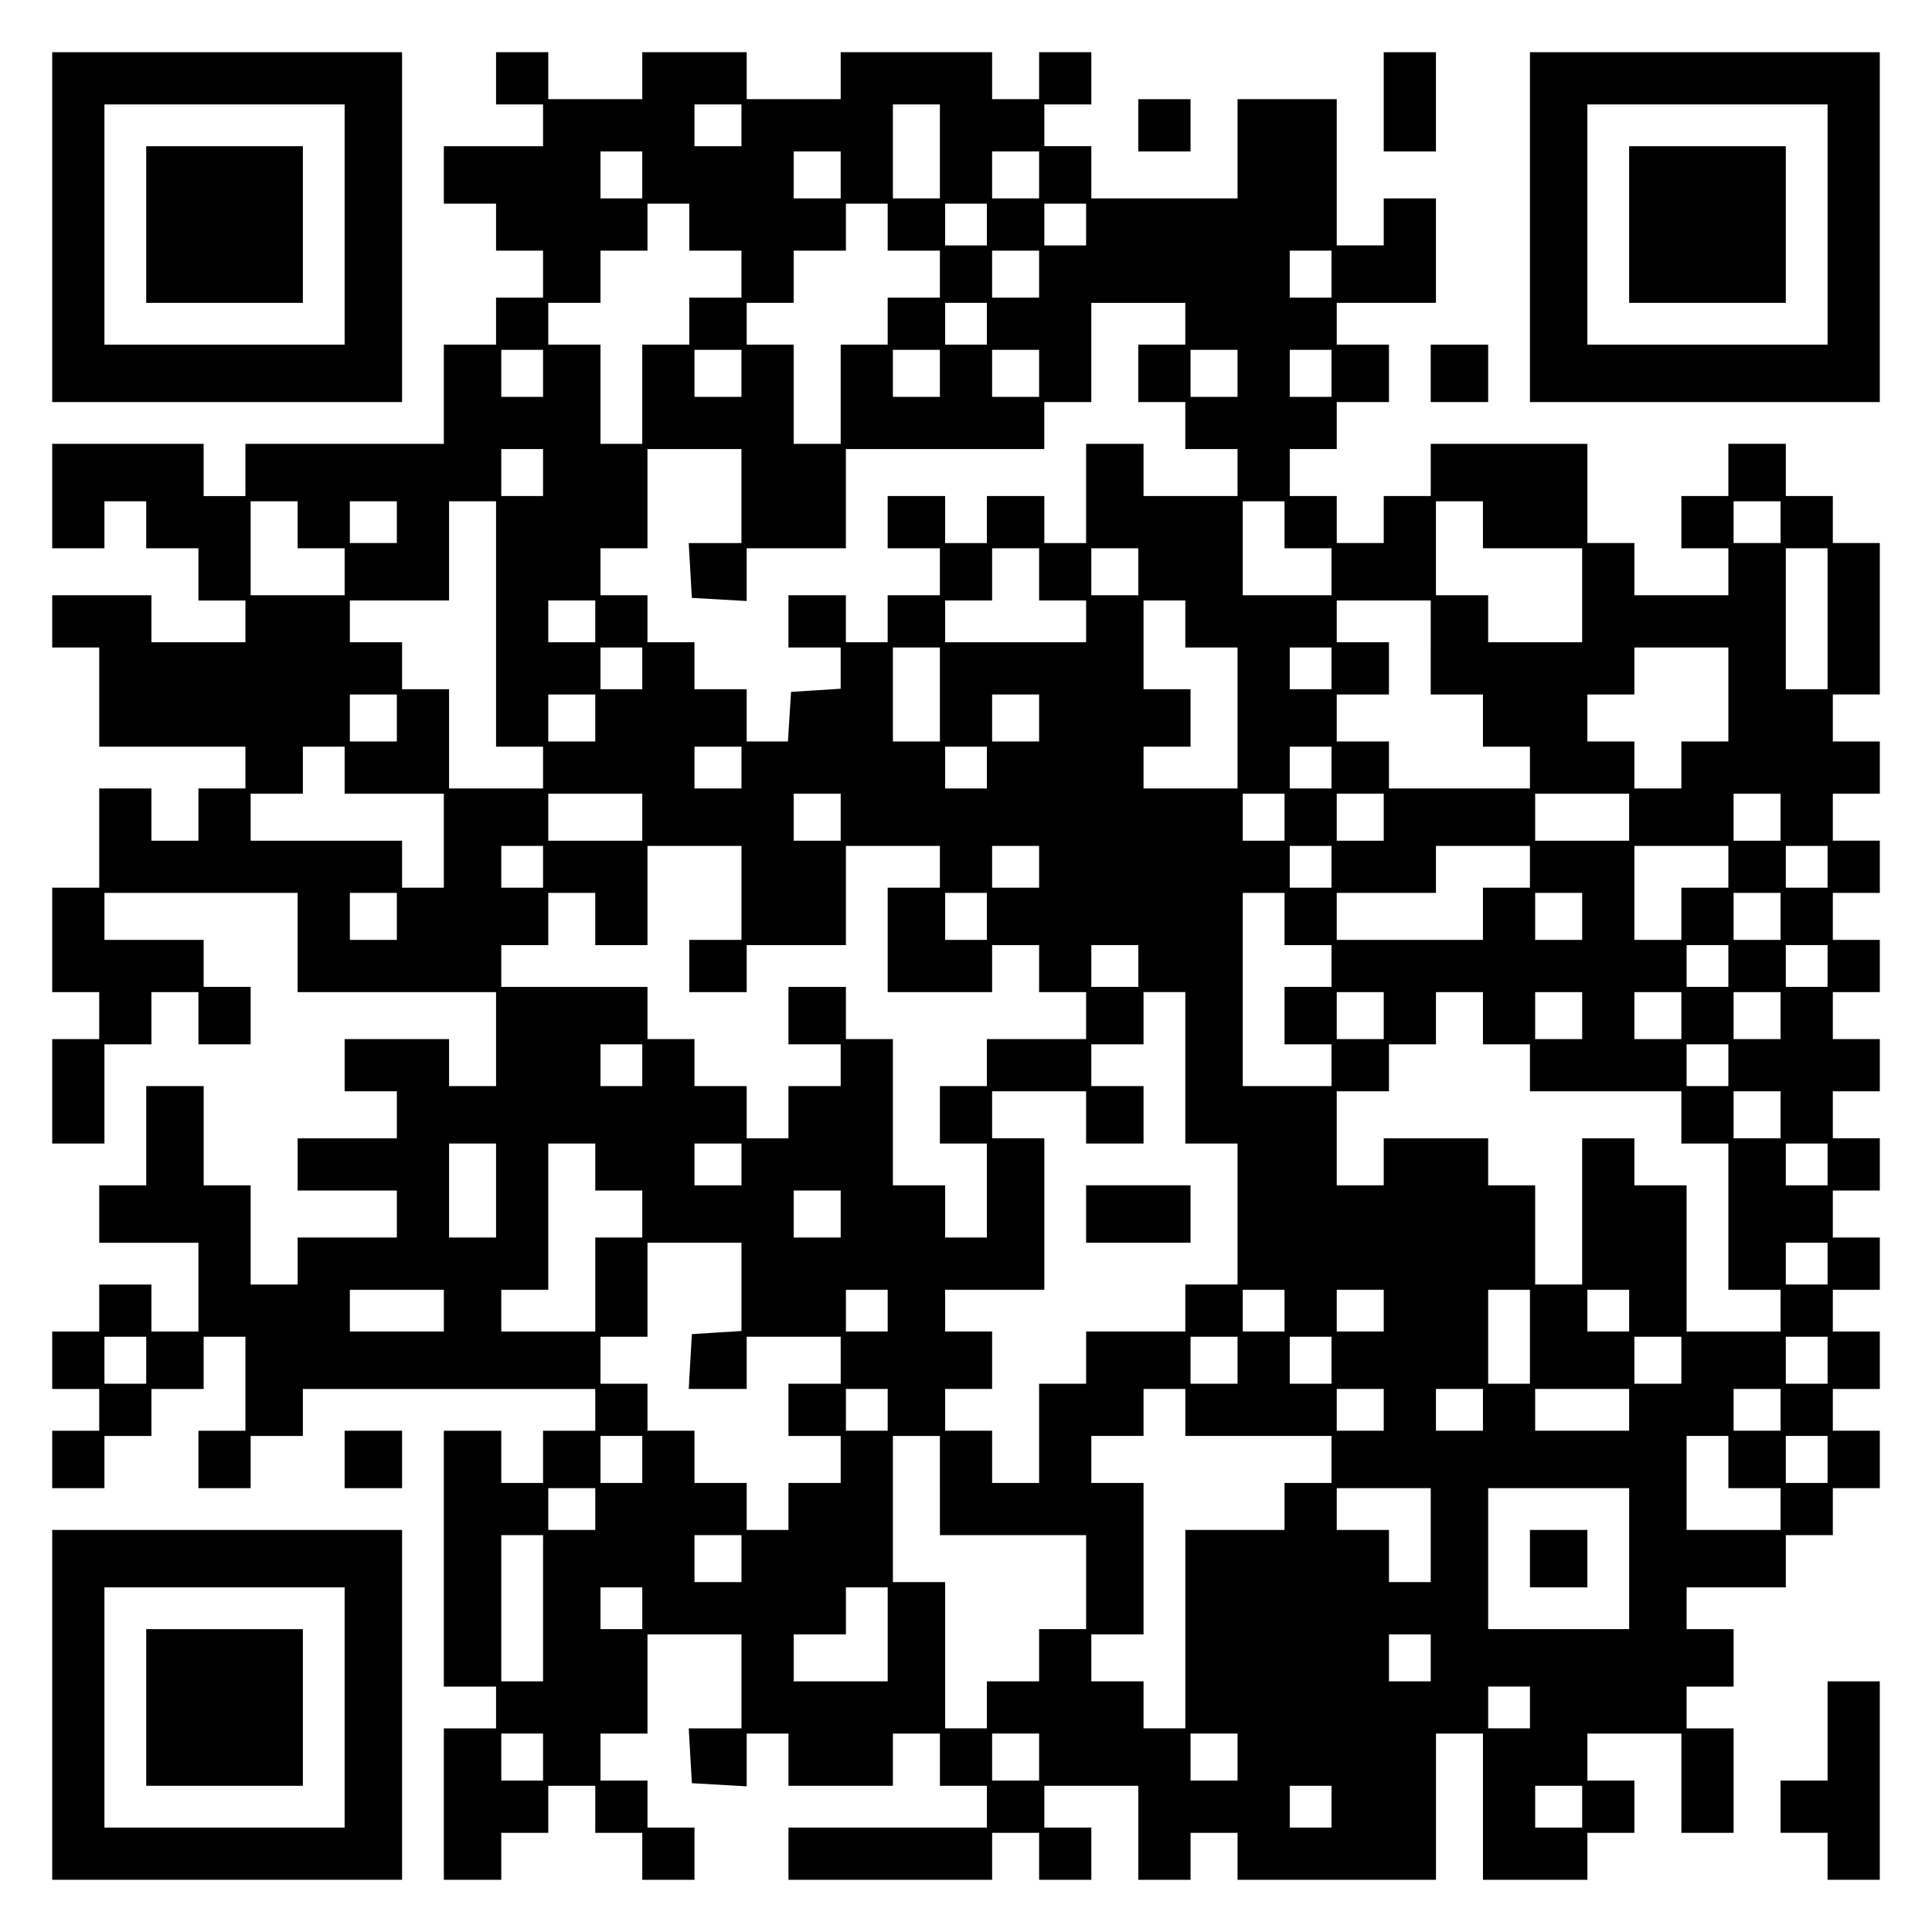 <?xml version="1.0" encoding="UTF-8" standalone="yes"?>
<svg version="1.0" xmlns="http://www.w3.org/2000/svg" width="100mm" height="100mm" viewBox="0 0 370 370" preserveAspectRatio="xMidYMid meet">
  <g transform="translate(0,370) scale(0.1,-0.1)" fill="#000000" stroke="none">
    <path d="M100 3265 l0 -335 335 0 335 0 0 335 0 335 -335 0 -335 0 0 -335z
m560 5 l0 -230 -230 0 -230 0 0 230 0 230 230 0 230 0 0 -230z"/>
    <path d="M280 3270 l0 -150 150 0 150 0 0 150 0 150 -150 0 -150 0 0 -150z"/>
    <path d="M950 3550 l0 -50 45 0 45 0 0 -40 0 -40 -95 0 -95 0 0 -55 0 -55 50
0 50 0 0 -45 0 -45 45 0 45 0 0 -45 0 -45 -45 0 -45 0 0 -45 0 -45 -50 0 -50
0 0 -95 0 -95 -190 0 -190 0 0 -50 0 -50 -40 0 -40 0 0 50 0 50 -145 0 -145 0
0 -100 0 -100 50 0 50 0 0 45 0 45 40 0 40 0 0 -45 0 -45 50 0 50 0 0 -50 0
-50 45 0 45 0 0 -40 0 -40 -90 0 -90 0 0 45 0 45 -95 0 -95 0 0 -50 0 -50 45
0 45 0 0 -95 0 -95 140 0 140 0 0 -40 0 -40 -45 0 -45 0 0 -50 0 -50 -45 0
-45 0 0 50 0 50 -50 0 -50 0 0 -95 0 -95 -45 0 -45 0 0 -100 0 -100 45 0 45 0
0 -45 0 -45 -45 0 -45 0 0 -100 0 -100 50 0 50 0 0 95 0 95 45 0 45 0 0 50 0
50 45 0 45 0 0 -50 0 -50 50 0 50 0 0 55 0 55 -45 0 -45 0 0 45 0 45 -95 0
-95 0 0 45 0 45 185 0 185 0 0 -95 0 -95 190 0 190 0 0 -90 0 -90 -45 0 -45 0
0 45 0 45 -100 0 -100 0 0 -50 0 -50 50 0 50 0 0 -45 0 -45 -95 0 -95 0 0 -50
0 -50 95 0 95 0 0 -45 0 -45 -95 0 -95 0 0 -45 0 -45 -45 0 -45 0 0 95 0 95
-45 0 -45 0 0 95 0 95 -55 0 -55 0 0 -95 0 -95 -45 0 -45 0 0 -55 0 -55 95 0
95 0 0 -85 0 -85 -45 0 -45 0 0 45 0 45 -50 0 -50 0 0 -45 0 -45 -45 0 -45 0
0 -55 0 -55 45 0 45 0 0 -40 0 -40 -45 0 -45 0 0 -55 0 -55 50 0 50 0 0 50 0
50 45 0 45 0 0 45 0 45 50 0 50 0 0 50 0 50 40 0 40 0 0 -90 0 -90 -45 0 -45
0 0 -55 0 -55 50 0 50 0 0 50 0 50 50 0 50 0 0 45 0 45 280 0 280 0 0 -40 0
-40 -50 0 -50 0 0 -50 0 -50 -40 0 -40 0 0 50 0 50 -55 0 -55 0 0 -245 0 -245
50 0 50 0 0 -40 0 -40 -50 0 -50 0 0 -145 0 -145 55 0 55 0 0 45 0 45 45 0 45
0 0 45 0 45 45 0 45 0 0 -45 0 -45 45 0 45 0 0 -45 0 -45 50 0 50 0 0 50 0 50
-45 0 -45 0 0 45 0 45 -45 0 -45 0 0 45 0 45 45 0 45 0 0 95 0 95 90 0 90 0 0
-90 0 -90 -51 0 -50 0 3 -53 3 -52 53 -3 52 -3 0 50 0 51 40 0 40 0 0 -50 0
-50 100 0 100 0 0 50 0 50 45 0 45 0 0 -50 0 -50 45 0 45 0 0 -40 0 -40 -190
0 -190 0 0 -50 0 -50 195 0 195 0 0 45 0 45 45 0 45 0 0 -45 0 -45 50 0 50 0
0 50 0 50 -45 0 -45 0 0 40 0 40 90 0 90 0 0 -90 0 -90 50 0 50 0 0 45 0 45
45 0 45 0 0 -45 0 -45 190 0 190 0 0 140 0 140 45 0 45 0 0 -140 0 -140 100 0
100 0 0 45 0 45 45 0 45 0 0 50 0 50 -45 0 -45 0 0 45 0 45 90 0 90 0 0 -95 0
-95 50 0 50 0 0 100 0 100 -45 0 -45 0 0 40 0 40 45 0 45 0 0 55 0 55 -45 0
-45 0 0 40 0 40 95 0 95 0 0 50 0 50 45 0 45 0 0 45 0 45 45 0 45 0 0 55 0 55
-45 0 -45 0 0 40 0 40 45 0 45 0 0 55 0 55 -45 0 -45 0 0 40 0 40 45 0 45 0 0
50 0 50 -45 0 -45 0 0 45 0 45 45 0 45 0 0 50 0 50 -45 0 -45 0 0 45 0 45 45
0 45 0 0 50 0 50 -45 0 -45 0 0 45 0 45 45 0 45 0 0 50 0 50 -45 0 -45 0 0 45
0 45 45 0 45 0 0 50 0 50 -45 0 -45 0 0 45 0 45 45 0 45 0 0 50 0 50 -45 0
-45 0 0 45 0 45 45 0 45 0 0 145 0 145 -45 0 -45 0 0 45 0 45 -45 0 -45 0 0
50 0 50 -55 0 -55 0 0 -50 0 -50 -45 0 -45 0 0 -50 0 -50 45 0 45 0 0 -45 0
-45 -90 0 -90 0 0 50 0 50 -45 0 -45 0 0 95 0 95 -150 0 -150 0 0 -50 0 -50
-45 0 -45 0 0 -45 0 -45 -45 0 -45 0 0 45 0 45 -45 0 -45 0 0 45 0 45 45 0 45
0 0 45 0 45 50 0 50 0 0 55 0 55 -50 0 -50 0 0 40 0 40 95 0 95 0 0 100 0 100
-50 0 -50 0 0 -45 0 -45 -45 0 -45 0 0 140 0 140 -95 0 -95 0 0 -95 0 -95
-140 0 -140 0 0 50 0 50 -45 0 -45 0 0 40 0 40 45 0 45 0 0 50 0 50 -50 0 -50
0 0 -45 0 -45 -45 0 -45 0 0 45 0 45 -145 0 -145 0 0 -45 0 -45 -90 0 -90 0 0
45 0 45 -100 0 -100 0 0 -45 0 -45 -90 0 -90 0 0 45 0 45 -50 0 -50 0 0 -50z
m470 -90 l0 -40 -45 0 -45 0 0 40 0 40 45 0 45 0 0 -40z m380 -50 l0 -90 -45
0 -45 0 0 90 0 90 45 0 45 0 0 -90z m-570 -45 l0 -45 -40 0 -40 0 0 45 0 45
40 0 40 0 0 -45z m380 0 l0 -45 -45 0 -45 0 0 45 0 45 45 0 45 0 0 -45z m380
0 l0 -45 -45 0 -45 0 0 45 0 45 45 0 45 0 0 -45z m-670 -100 l0 -45 50 0 50 0
0 -45 0 -45 -50 0 -50 0 0 -45 0 -45 -45 0 -45 0 0 -95 0 -95 -40 0 -40 0 0
95 0 95 -50 0 -50 0 0 40 0 40 50 0 50 0 0 50 0 50 45 0 45 0 0 45 0 45 40 0
40 0 0 -45z m380 0 l0 -45 50 0 50 0 0 -45 0 -45 -50 0 -50 0 0 -45 0 -45 -45
0 -45 0 0 -95 0 -95 -45 0 -45 0 0 95 0 95 -45 0 -45 0 0 40 0 40 45 0 45 0 0
50 0 50 50 0 50 0 0 45 0 45 40 0 40 0 0 -45z m190 5 l0 -40 -40 0 -40 0 0 40
0 40 40 0 40 0 0 -40z m190 0 l0 -40 -40 0 -40 0 0 40 0 40 40 0 40 0 0 -40z
m-90 -95 l0 -45 -45 0 -45 0 0 45 0 45 45 0 45 0 0 -45z m560 0 l0 -45 -40 0
-40 0 0 45 0 45 40 0 40 0 0 -45z m-660 -95 l0 -40 -40 0 -40 0 0 40 0 40 40
0 40 0 0 -40z m380 0 l0 -40 -45 0 -45 0 0 -55 0 -55 45 0 45 0 0 -45 0 -45
50 0 50 0 0 -45 0 -45 -90 0 -90 0 0 50 0 50 -55 0 -55 0 0 -95 0 -95 -40 0
-40 0 0 45 0 45 -55 0 -55 0 0 -45 0 -45 -40 0 -40 0 0 45 0 45 -55 0 -55 0 0
-50 0 -50 50 0 50 0 0 -45 0 -45 -50 0 -50 0 0 -45 0 -45 -40 0 -40 0 0 45 0
45 -55 0 -55 0 0 -50 0 -50 50 0 50 0 0 -39 0 -40 -47 -3 -48 -3 -3 -47 -3
-48 -40 0 -39 0 0 50 0 50 -50 0 -50 0 0 45 0 45 -45 0 -45 0 0 45 0 45 -45 0
-45 0 0 45 0 45 45 0 45 0 0 95 0 95 90 0 90 0 0 -90 0 -90 -51 0 -50 0 3 -52
3 -53 53 -3 52 -3 0 50 0 51 95 0 95 0 0 95 0 95 190 0 190 0 0 45 0 45 45 0
45 0 0 95 0 95 90 0 90 0 0 -40z m-1230 -95 l0 -45 -40 0 -40 0 0 45 0 45 40
0 40 0 0 -45z m380 0 l0 -45 -45 0 -45 0 0 45 0 45 45 0 45 0 0 -45z m380 0
l0 -45 -45 0 -45 0 0 45 0 45 45 0 45 0 0 -45z m190 0 l0 -45 -45 0 -45 0 0
45 0 45 45 0 45 0 0 -45z m380 0 l0 -45 -45 0 -45 0 0 45 0 45 45 0 45 0 0
-45z m180 0 l0 -45 -40 0 -40 0 0 45 0 45 40 0 40 0 0 -45z m-1510 -190 l0
-45 -40 0 -40 0 0 45 0 45 40 0 40 0 0 -45z m-470 -100 l0 -45 45 0 45 0 0
-45 0 -45 -90 0 -90 0 0 90 0 90 45 0 45 0 0 -45z m190 5 l0 -40 -45 0 -45 0
0 40 0 40 45 0 45 0 0 -40z m190 -195 l0 -235 45 0 45 0 0 -40 0 -40 -90 0
-90 0 0 95 0 95 -45 0 -45 0 0 45 0 45 -50 0 -50 0 0 40 0 40 95 0 95 0 0 95
0 95 45 0 45 0 0 -235z m1510 190 l0 -45 45 0 45 0 0 -45 0 -45 -85 0 -85 0 0
90 0 90 40 0 40 0 0 -45z m380 0 l0 -45 95 0 95 0 0 -90 0 -90 -90 0 -90 0 0
45 0 45 -50 0 -50 0 0 90 0 90 45 0 45 0 0 -45z m570 5 l0 -40 -45 0 -45 0 0
40 0 40 45 0 45 0 0 -40z m-1420 -100 l0 -50 45 0 45 0 0 -40 0 -40 -135 0
-135 0 0 40 0 40 45 0 45 0 0 50 0 50 45 0 45 0 0 -50z m190 5 l0 -45 -45 0
-45 0 0 45 0 45 45 0 45 0 0 -45z m1320 -90 l0 -135 -40 0 -40 0 0 135 0 135
40 0 40 0 0 -135z m-2360 -5 l0 -40 -45 0 -45 0 0 40 0 40 45 0 45 0 0 -40z
m1130 -5 l0 -45 50 0 50 0 0 -135 0 -135 -90 0 -90 0 0 40 0 40 45 0 45 0 0
55 0 55 -45 0 -45 0 0 85 0 85 40 0 40 0 0 -45z m470 -45 l0 -90 50 0 50 0 0
-50 0 -50 45 0 45 0 0 -40 0 -40 -135 0 -135 0 0 45 0 45 -50 0 -50 0 0 45 0
45 50 0 50 0 0 50 0 50 -50 0 -50 0 0 40 0 40 90 0 90 0 0 -90z m-1510 -40 l0
-40 -40 0 -40 0 0 40 0 40 40 0 40 0 0 -40z m570 -50 l0 -90 -45 0 -45 0 0 90
0 90 45 0 45 0 0 -90z m750 50 l0 -40 -40 0 -40 0 0 40 0 40 40 0 40 0 0 -40z
m760 -50 l0 -90 -45 0 -45 0 0 -45 0 -45 -45 0 -45 0 0 45 0 45 -45 0 -45 0 0
45 0 45 45 0 45 0 0 45 0 45 90 0 90 0 0 -90z m-2550 -45 l0 -45 -45 0 -45 0
0 45 0 45 45 0 45 0 0 -45z m380 0 l0 -45 -45 0 -45 0 0 45 0 45 45 0 45 0 0
-45z m850 0 l0 -45 -45 0 -45 0 0 45 0 45 45 0 45 0 0 -45z m-1330 -100 l0
-45 95 0 95 0 0 -90 0 -90 -40 0 -40 0 0 45 0 45 -145 0 -145 0 0 45 0 45 50
0 50 0 0 45 0 45 40 0 40 0 0 -45z m760 5 l0 -40 -45 0 -45 0 0 40 0 40 45 0
45 0 0 -40z m470 0 l0 -40 -40 0 -40 0 0 40 0 40 40 0 40 0 0 -40z m660 0 l0
-40 -40 0 -40 0 0 40 0 40 40 0 40 0 0 -40z m-1320 -95 l0 -45 -90 0 -90 0 0
45 0 45 90 0 90 0 0 -45z m380 0 l0 -45 -45 0 -45 0 0 45 0 45 45 0 45 0 0
-45z m850 0 l0 -45 -40 0 -40 0 0 45 0 45 40 0 40 0 0 -45z m190 0 l0 -45 -45
0 -45 0 0 45 0 45 45 0 45 0 0 -45z m470 0 l0 -45 -90 0 -90 0 0 45 0 45 90 0
90 0 0 -45z m290 0 l0 -45 -45 0 -45 0 0 45 0 45 45 0 45 0 0 -45z m-2370 -95
l0 -40 -40 0 -40 0 0 40 0 40 40 0 40 0 0 -40z m380 -50 l0 -90 -50 0 -50 0 0
-50 0 -50 55 0 55 0 0 45 0 45 95 0 95 0 0 95 0 95 90 0 90 0 0 -40 0 -40 -50
0 -50 0 0 -100 0 -100 100 0 100 0 0 45 0 45 45 0 45 0 0 -45 0 -45 45 0 45 0
0 -45 0 -45 -95 0 -95 0 0 -45 0 -45 -45 0 -45 0 0 -55 0 -55 45 0 45 0 0 -90
0 -90 -40 0 -40 0 0 50 0 50 -50 0 -50 0 0 140 0 140 -45 0 -45 0 0 50 0 50
-55 0 -55 0 0 -55 0 -55 50 0 50 0 0 -40 0 -40 -50 0 -50 0 0 -50 0 -50 -40 0
-40 0 0 50 0 50 -50 0 -50 0 0 45 0 45 -45 0 -45 0 0 50 0 50 -140 0 -140 0 0
40 0 40 45 0 45 0 0 50 0 50 45 0 45 0 0 -50 0 -50 50 0 50 0 0 95 0 95 90 0
90 0 0 -90z m570 50 l0 -40 -45 0 -45 0 0 40 0 40 45 0 45 0 0 -40z m560 0 l0
-40 -40 0 -40 0 0 40 0 40 40 0 40 0 0 -40z m380 0 l0 -40 -45 0 -45 0 0 -50
0 -50 -140 0 -140 0 0 45 0 45 95 0 95 0 0 45 0 45 90 0 90 0 0 -40z m380 0
l0 -40 -45 0 -45 0 0 -50 0 -50 -45 0 -45 0 0 90 0 90 90 0 90 0 0 -40z m190
0 l0 -40 -40 0 -40 0 0 40 0 40 40 0 40 0 0 -40z m-2740 -95 l0 -45 -45 0 -45
0 0 45 0 45 45 0 45 0 0 -45z m1130 0 l0 -45 -40 0 -40 0 0 45 0 45 40 0 40 0
0 -45z m570 -5 l0 -50 45 0 45 0 0 -40 0 -40 -45 0 -45 0 0 -55 0 -55 45 0 45
0 0 -40 0 -40 -85 0 -85 0 0 185 0 185 40 0 40 0 0 -50z m570 5 l0 -45 -45 0
-45 0 0 45 0 45 45 0 45 0 0 -45z m380 0 l0 -45 -45 0 -45 0 0 45 0 45 45 0
45 0 0 -45z m-1230 -95 l0 -40 -45 0 -45 0 0 40 0 40 45 0 45 0 0 -40z m1130
0 l0 -40 -40 0 -40 0 0 40 0 40 40 0 40 0 0 -40z m190 0 l0 -40 -40 0 -40 0 0
40 0 40 40 0 40 0 0 -40z m-1230 -195 l0 -145 50 0 50 0 0 -135 0 -135 -50 0
-50 0 0 -45 0 -45 -95 0 -95 0 0 -50 0 -50 -45 0 -45 0 0 -95 0 -95 -45 0 -45
0 0 50 0 50 -45 0 -45 0 0 40 0 40 45 0 45 0 0 55 0 55 -45 0 -45 0 0 40 0 40
95 0 95 0 0 145 0 145 -50 0 -50 0 0 45 0 45 90 0 90 0 0 -50 0 -50 55 0 55 0
0 55 0 55 -50 0 -50 0 0 40 0 40 50 0 50 0 0 50 0 50 40 0 40 0 0 -145z m380
100 l0 -45 -45 0 -45 0 0 45 0 45 45 0 45 0 0 -45z m190 -5 l0 -50 45 0 45 0
0 -45 0 -45 145 0 145 0 0 -50 0 -50 45 0 45 0 0 -140 0 -140 50 0 50 0 0 -40
0 -40 -90 0 -90 0 0 140 0 140 -50 0 -50 0 0 45 0 45 -50 0 -50 0 0 -140 0
-140 -45 0 -45 0 0 95 0 95 -45 0 -45 0 0 45 0 45 -100 0 -100 0 0 -45 0 -45
-45 0 -45 0 0 90 0 90 50 0 50 0 0 45 0 45 45 0 45 0 0 50 0 50 45 0 45 0 0
-50z m190 5 l0 -45 -45 0 -45 0 0 45 0 45 45 0 45 0 0 -45z m190 0 l0 -45 -45
0 -45 0 0 45 0 45 45 0 45 0 0 -45z m190 0 l0 -45 -45 0 -45 0 0 45 0 45 45 0
45 0 0 -45z m-2180 -95 l0 -40 -40 0 -40 0 0 40 0 40 40 0 40 0 0 -40z m2080
0 l0 -40 -40 0 -40 0 0 40 0 40 40 0 40 0 0 -40z m100 -95 l0 -45 -45 0 -45 0
0 45 0 45 45 0 45 0 0 -45z m-2460 -145 l0 -90 -45 0 -45 0 0 90 0 90 45 0 45
0 0 -90z m190 45 l0 -45 45 0 45 0 0 -45 0 -45 -45 0 -45 0 0 -90 0 -90 -90 0
-90 0 0 40 0 40 45 0 45 0 0 140 0 140 45 0 45 0 0 -45z m280 5 l0 -40 -45 0
-45 0 0 40 0 40 45 0 45 0 0 -40z m2080 0 l0 -40 -40 0 -40 0 0 40 0 40 40 0
40 0 0 -40z m-1890 -95 l0 -45 -45 0 -45 0 0 45 0 45 45 0 45 0 0 -45z m-190
-139 l0 -85 -47 -3 -48 -3 -3 -52 -3 -53 55 0 56 0 0 50 0 50 90 0 90 0 0 -45
0 -45 -50 0 -50 0 0 -50 0 -50 50 0 50 0 0 -45 0 -45 -50 0 -50 0 0 -45 0 -45
-40 0 -40 0 0 45 0 45 -50 0 -50 0 0 50 0 50 -45 0 -45 0 0 45 0 45 -45 0 -45
0 0 45 0 45 45 0 45 0 0 90 0 90 90 0 90 0 0 -84z m2080 44 l0 -40 -40 0 -40
0 0 40 0 40 40 0 40 0 0 -40z m-2650 -90 l0 -40 -90 0 -90 0 0 40 0 40 90 0
90 0 0 -40z m850 0 l0 -40 -40 0 -40 0 0 40 0 40 40 0 40 0 0 -40z m760 0 l0
-40 -40 0 -40 0 0 40 0 40 40 0 40 0 0 -40z m190 0 l0 -40 -45 0 -45 0 0 40 0
40 45 0 45 0 0 -40z m280 -50 l0 -90 -40 0 -40 0 0 90 0 90 40 0 40 0 0 -90z
m190 50 l0 -40 -40 0 -40 0 0 40 0 40 40 0 40 0 0 -40z m-2840 -95 l0 -45 -40
0 -40 0 0 45 0 45 40 0 40 0 0 -45z m2090 0 l0 -45 -45 0 -45 0 0 45 0 45 45
0 45 0 0 -45z m180 0 l0 -45 -40 0 -40 0 0 45 0 45 40 0 40 0 0 -45z m670 0
l0 -45 -45 0 -45 0 0 45 0 45 45 0 45 0 0 -45z m280 0 l0 -45 -40 0 -40 0 0
45 0 45 40 0 40 0 0 -45z m-1800 -95 l0 -40 -40 0 -40 0 0 40 0 40 40 0 40 0
0 -40z m570 -5 l0 -45 140 0 140 0 0 -45 0 -45 -45 0 -45 0 0 -45 0 -45 -95 0
-95 0 0 -190 0 -190 -40 0 -40 0 0 45 0 45 -50 0 -50 0 0 45 0 45 50 0 50 0 0
145 0 145 -50 0 -50 0 0 45 0 45 50 0 50 0 0 45 0 45 40 0 40 0 0 -45z m380 5
l0 -40 -45 0 -45 0 0 40 0 40 45 0 45 0 0 -40z m190 0 l0 -40 -45 0 -45 0 0
40 0 40 45 0 45 0 0 -40z m280 0 l0 -40 -90 0 -90 0 0 40 0 40 90 0 90 0 0
-40z m290 0 l0 -40 -45 0 -45 0 0 40 0 40 45 0 45 0 0 -40z m-2180 -95 l0 -45
-40 0 -40 0 0 45 0 45 40 0 40 0 0 -45z m570 -50 l0 -95 140 0 140 0 0 -90 0
-90 -45 0 -45 0 0 -50 0 -50 -50 0 -50 0 0 -45 0 -45 -40 0 -40 0 0 140 0 140
-50 0 -50 0 0 140 0 140 45 0 45 0 0 -95z m1510 45 l0 -50 50 0 50 0 0 -40 0
-40 -90 0 -90 0 0 90 0 90 40 0 40 0 0 -50z m190 5 l0 -45 -40 0 -40 0 0 45 0
45 40 0 40 0 0 -45z m-2360 -95 l0 -40 -45 0 -45 0 0 40 0 40 45 0 45 0 0 -40z
m1600 -50 l0 -90 -40 0 -40 0 0 50 0 50 -50 0 -50 0 0 40 0 40 90 0 90 0 0
-90z m380 -45 l0 -135 -135 0 -135 0 0 135 0 135 135 0 135 0 0 -135z m-2080
-95 l0 -140 -40 0 -40 0 0 140 0 140 40 0 40 0 0 -140z m380 95 l0 -45 -45 0
-45 0 0 45 0 45 45 0 45 0 0 -45z m-190 -95 l0 -40 -40 0 -40 0 0 40 0 40 40
0 40 0 0 -40z m470 -50 l0 -90 -90 0 -90 0 0 45 0 45 50 0 50 0 0 45 0 45 40
0 40 0 0 -90z m1040 -45 l0 -45 -40 0 -40 0 0 45 0 45 40 0 40 0 0 -45z m190
-95 l0 -40 -40 0 -40 0 0 40 0 40 40 0 40 0 0 -40z m-1890 -95 l0 -45 -40 0
-40 0 0 45 0 45 40 0 40 0 0 -45z m950 0 l0 -45 -45 0 -45 0 0 45 0 45 45 0
45 0 0 -45z m380 0 l0 -45 -45 0 -45 0 0 45 0 45 45 0 45 0 0 -45z m180 -95
l0 -40 -40 0 -40 0 0 40 0 40 40 0 40 0 0 -40z m480 0 l0 -40 -45 0 -45 0 0
40 0 40 45 0 45 0 0 -40z"/>
    <path d="M2080 1375 l0 -55 100 0 100 0 0 55 0 55 -100 0 -100 0 0 -55z"/>
    <path d="M2930 715 l0 -55 55 0 55 0 0 55 0 55 -55 0 -55 0 0 -55z"/>
    <path d="M2650 3505 l0 -95 50 0 50 0 0 95 0 95 -50 0 -50 0 0 -95z"/>
    <path d="M2930 3265 l0 -335 335 0 335 0 0 335 0 335 -335 0 -335 0 0 -335z
m570 5 l0 -230 -230 0 -230 0 0 230 0 230 230 0 230 0 0 -230z"/>
    <path d="M3120 3270 l0 -150 150 0 150 0 0 150 0 150 -150 0 -150 0 0 -150z"/>
    <path d="M2180 3460 l0 -50 50 0 50 0 0 50 0 50 -50 0 -50 0 0 -50z"/>
    <path d="M2740 2985 l0 -55 55 0 55 0 0 55 0 55 -55 0 -55 0 0 -55z"/>
    <path d="M660 905 l0 -55 55 0 55 0 0 55 0 55 -55 0 -55 0 0 -55z"/>
    <path d="M100 435 l0 -335 335 0 335 0 0 335 0 335 -335 0 -335 0 0 -335z
m560 -5 l0 -230 -230 0 -230 0 0 230 0 230 230 0 230 0 0 -230z"/>
    <path d="M280 430 l0 -150 150 0 150 0 0 150 0 150 -150 0 -150 0 0 -150z"/>
    <path d="M3500 385 l0 -95 -45 0 -45 0 0 -50 0 -50 45 0 45 0 0 -45 0 -45 50
0 50 0 0 190 0 190 -50 0 -50 0 0 -95z"/>
  </g>
</svg>